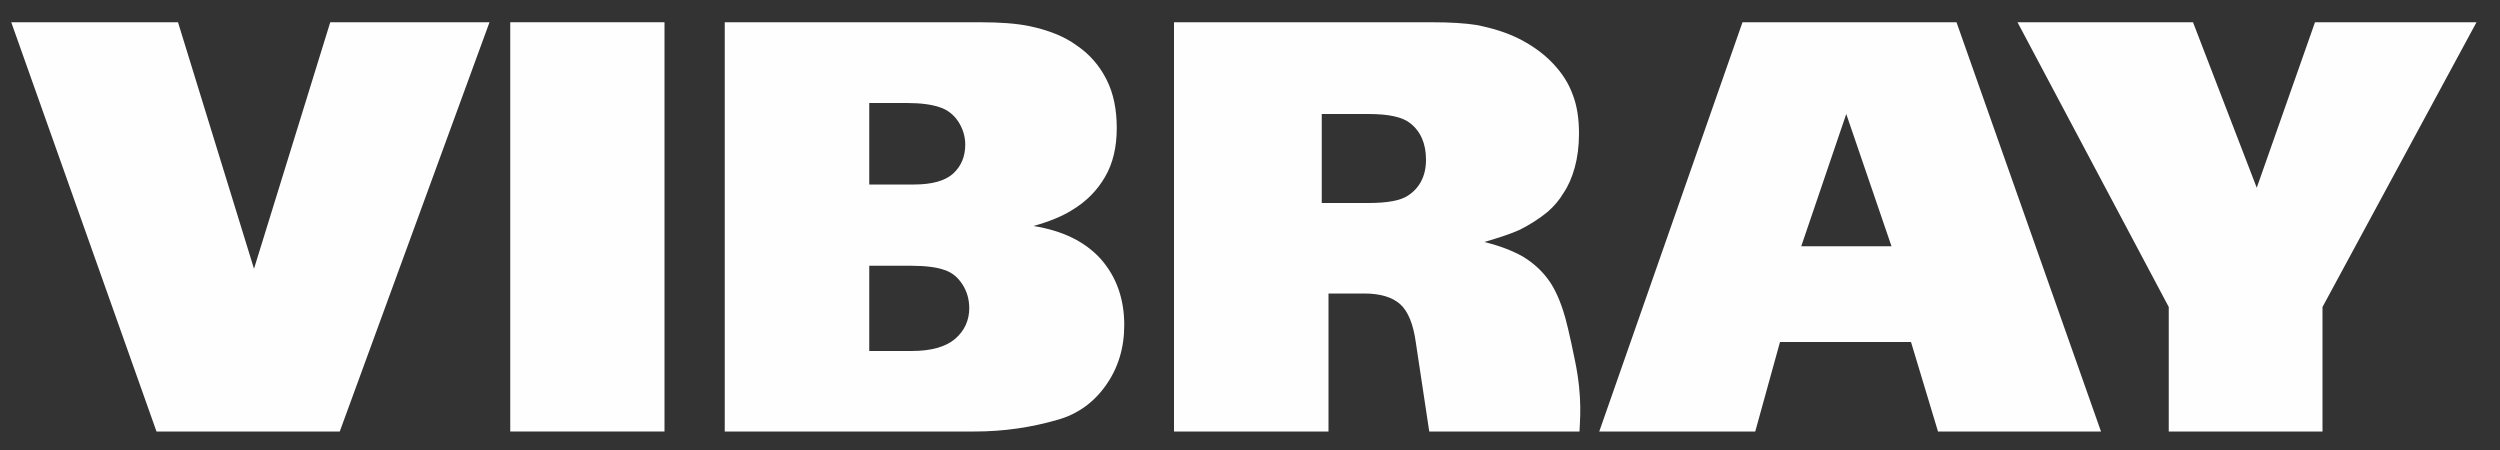 <?xml version="1.0" encoding="UTF-8"?>
<!DOCTYPE svg PUBLIC "-//W3C//DTD SVG 1.1//EN" "http://www.w3.org/Graphics/SVG/1.1/DTD/svg11.dtd">
<svg xmlns="http://www.w3.org/2000/svg" xml:space="preserve" width="100px" height="18px" version="1.1" style="shape-rendering:geometricPrecision; text-rendering:geometricPrecision; image-rendering:optimizeQuality; fill-rule:evenodd; clip-rule:evenodd"
viewBox="0 0 100 18"
 xmlns:xlink="http://www.w3.org/1999/xlink">
 <rect x="0" y="0" width="100" height="18" fill="#333333" stroke="none"/>
 <defs>
  <style type="text/css">
   <![CDATA[
    .fil0 {fill:#FEFEFE;fill-rule:nonzero}
   ]]>
  </style>
 </defs>
 <g id="Слой_x0020_1">
  <polygon class="fil0" points="0.45,0.89 7.12,0.89 10.16,10.75 13.21,0.89 19.58,0.89 13.59,17.26 6.26,17.26 "/>
  <polygon id="_1" class="fil0" points="26.58,0.89 26.58,17.26 20.41,17.26 20.41,0.89 "/>
  <path id="_2" class="fil0" d="M28.99 0.89l10.21 0c0.81,0 1.46,0.05 1.95,0.15 0.77,0.16 1.42,0.41 1.92,0.78 0.52,0.35 0.91,0.81 1.19,1.36 0.28,0.55 0.41,1.2 0.41,1.94 0,0.76 -0.15,1.41 -0.47,1.96 -0.31,0.53 -0.74,0.98 -1.33,1.33 -0.38,0.24 -0.89,0.45 -1.53,0.63 1.18,0.19 2.07,0.63 2.7,1.33 0.62,0.71 0.93,1.59 0.93,2.63 0,0.93 -0.25,1.73 -0.74,2.42 -0.49,0.69 -1.14,1.15 -1.92,1.37 -1.07,0.31 -2.17,0.47 -3.32,0.47l-10 0 0 -16.37 0 0zm5.78 3.23l0 3.26 1.79 0c0.73,0 1.25,-0.15 1.57,-0.44 0.32,-0.3 0.48,-0.68 0.48,-1.16 0,-0.33 -0.1,-0.64 -0.28,-0.92 -0.18,-0.27 -0.43,-0.47 -0.74,-0.57 -0.32,-0.11 -0.75,-0.17 -1.33,-0.17l-1.49 0 0 0zm0 6.51l0 3.41 1.69 0c0.8,0 1.38,-0.17 1.75,-0.49 0.37,-0.32 0.56,-0.74 0.56,-1.22 0,-0.35 -0.09,-0.67 -0.27,-0.95 -0.18,-0.28 -0.41,-0.48 -0.72,-0.58 -0.3,-0.11 -0.75,-0.17 -1.34,-0.17l-1.67 0z"/>
  <path id="_3" class="fil0" d="M46.96 0.89l10.29 0c0.78,0 1.38,0.04 1.81,0.11 0.61,0.12 1.19,0.29 1.72,0.56 0.53,0.27 0.97,0.59 1.34,0.98 0.37,0.39 0.63,0.8 0.79,1.25 0.17,0.43 0.25,0.96 0.25,1.55 0,0.5 -0.06,0.96 -0.17,1.36 -0.11,0.4 -0.26,0.74 -0.45,1.02 -0.17,0.29 -0.39,0.54 -0.63,0.75 -0.34,0.28 -0.72,0.52 -1.14,0.73 -0.31,0.14 -0.78,0.3 -1.4,0.48 0.62,0.15 1.13,0.35 1.54,0.58 0.41,0.25 0.73,0.54 0.98,0.87 0.25,0.32 0.46,0.76 0.63,1.28 0.11,0.32 0.27,0.98 0.48,2.02 0.31,1.49 0.19,2.43 0.18,2.83l-6.01 0 -0.54 -3.58c-0.1,-0.72 -0.31,-1.23 -0.62,-1.51 -0.31,-0.28 -0.79,-0.43 -1.44,-0.43l-1.43 0 0 5.52 -6.18 0 0 -16.37 0 0zm5.91 3.67l0 3.56 1.87 0c0.76,0 1.28,-0.1 1.57,-0.29 0.48,-0.31 0.73,-0.8 0.73,-1.44 0,-0.64 -0.21,-1.13 -0.63,-1.46 -0.31,-0.25 -0.86,-0.37 -1.67,-0.37l-1.87 0z"/>
  <path id="_4" class="fil0" d="M69.7 0.89l8.56 0 5.78 16.37 -6.52 0 -1.08 -3.58 -5.24 0 -0.99 3.58 -6.24 0 5.73 -16.37zm2.35 8.96l3.61 0 -1.81 -5.29 -1.8 5.29 0 0z"/>
  <polygon id="_5" class="fil0" points="92.9,17.26 86.75,17.26 86.75,12.28 80.7,0.89 87.72,0.89 90.27,7.51 92.6,0.89 99.06,0.89 92.9,12.28 "/>
 </g>
</svg>
